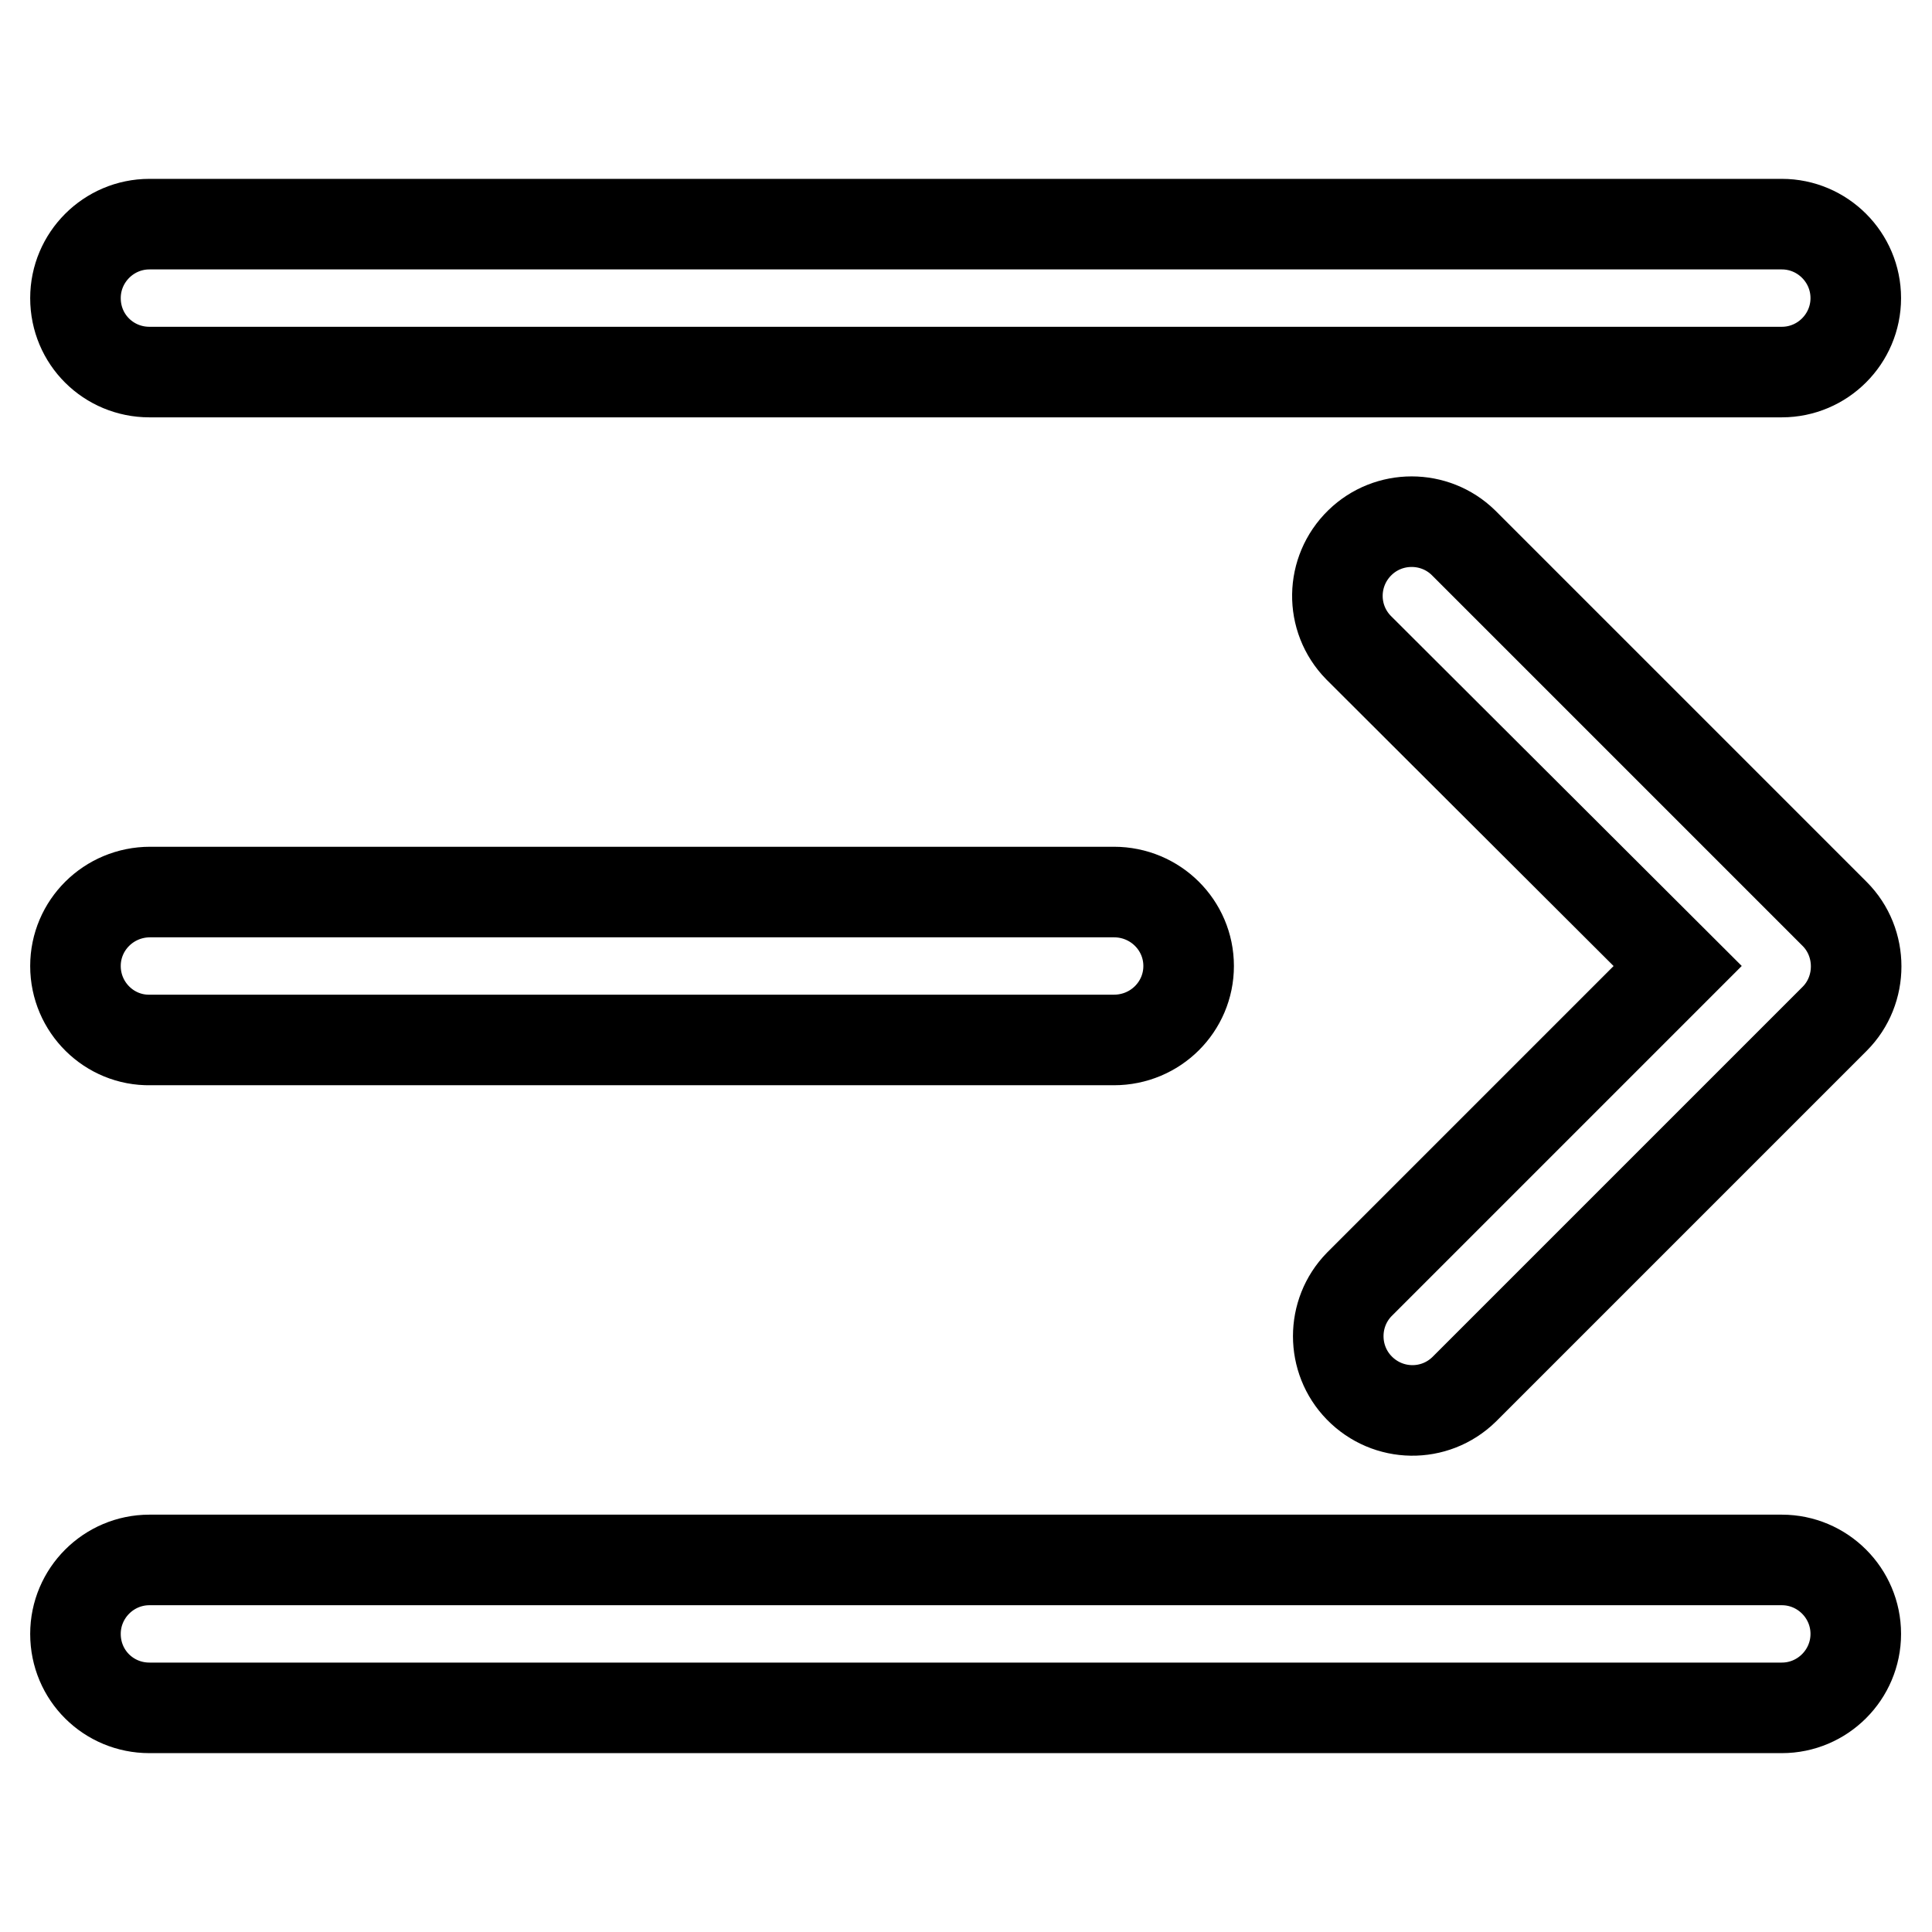 <?xml version="1.0" encoding="utf-8"?>
<!-- Svg Vector Icons : http://www.onlinewebfonts.com/icon -->
<!DOCTYPE svg PUBLIC "-//W3C//DTD SVG 1.1//EN" "http://www.w3.org/Graphics/SVG/1.1/DTD/svg11.dtd">
<svg version="1.1" xmlns="http://www.w3.org/2000/svg" xmlns:xlink="http://www.w3.org/1999/xlink" x="0px" y="0px" viewBox="0 0 256 256" enable-background="new 0 0 256 256" xml:space="preserve">
<g> <path stroke-width="12" fill-opacity="0" stroke="#000000"  d="M10,39.5c0-5.4,4.4-9.8,9.8-9.8h216.3c5.4,0,9.8,4.4,9.8,9.8s-4.4,9.8-9.8,9.8H19.8 C14.4,49.3,10,45,10,39.5z M10,128c0-5.4,4.4-9.8,9.9-9.8h127.7c5.5,0,9.9,4.4,9.9,9.8c0,5.4-4.4,9.8-9.9,9.8H19.9 C14.5,137.9,10,133.5,10,128C10,128,10,128,10,128z M10,216.5c0-5.4,4.4-9.8,9.8-9.8h216.3c5.4,0,9.8,4.4,9.8,9.8 c0,5.4-4.4,9.8-9.8,9.8H19.8C14.4,226.3,10,222,10,216.5z M180,85.8c-3.8-3.9-3.7-10.1,0.2-13.9c3.8-3.7,9.9-3.7,13.7,0l49.2,49.2 c3.8,3.8,3.8,10.1,0,13.9L194,184.1c-3.9,3.8-10.1,3.7-13.9-0.2c-3.7-3.8-3.7-9.9,0-13.7l42.2-42.2L180,85.8z"/></g>
</svg>